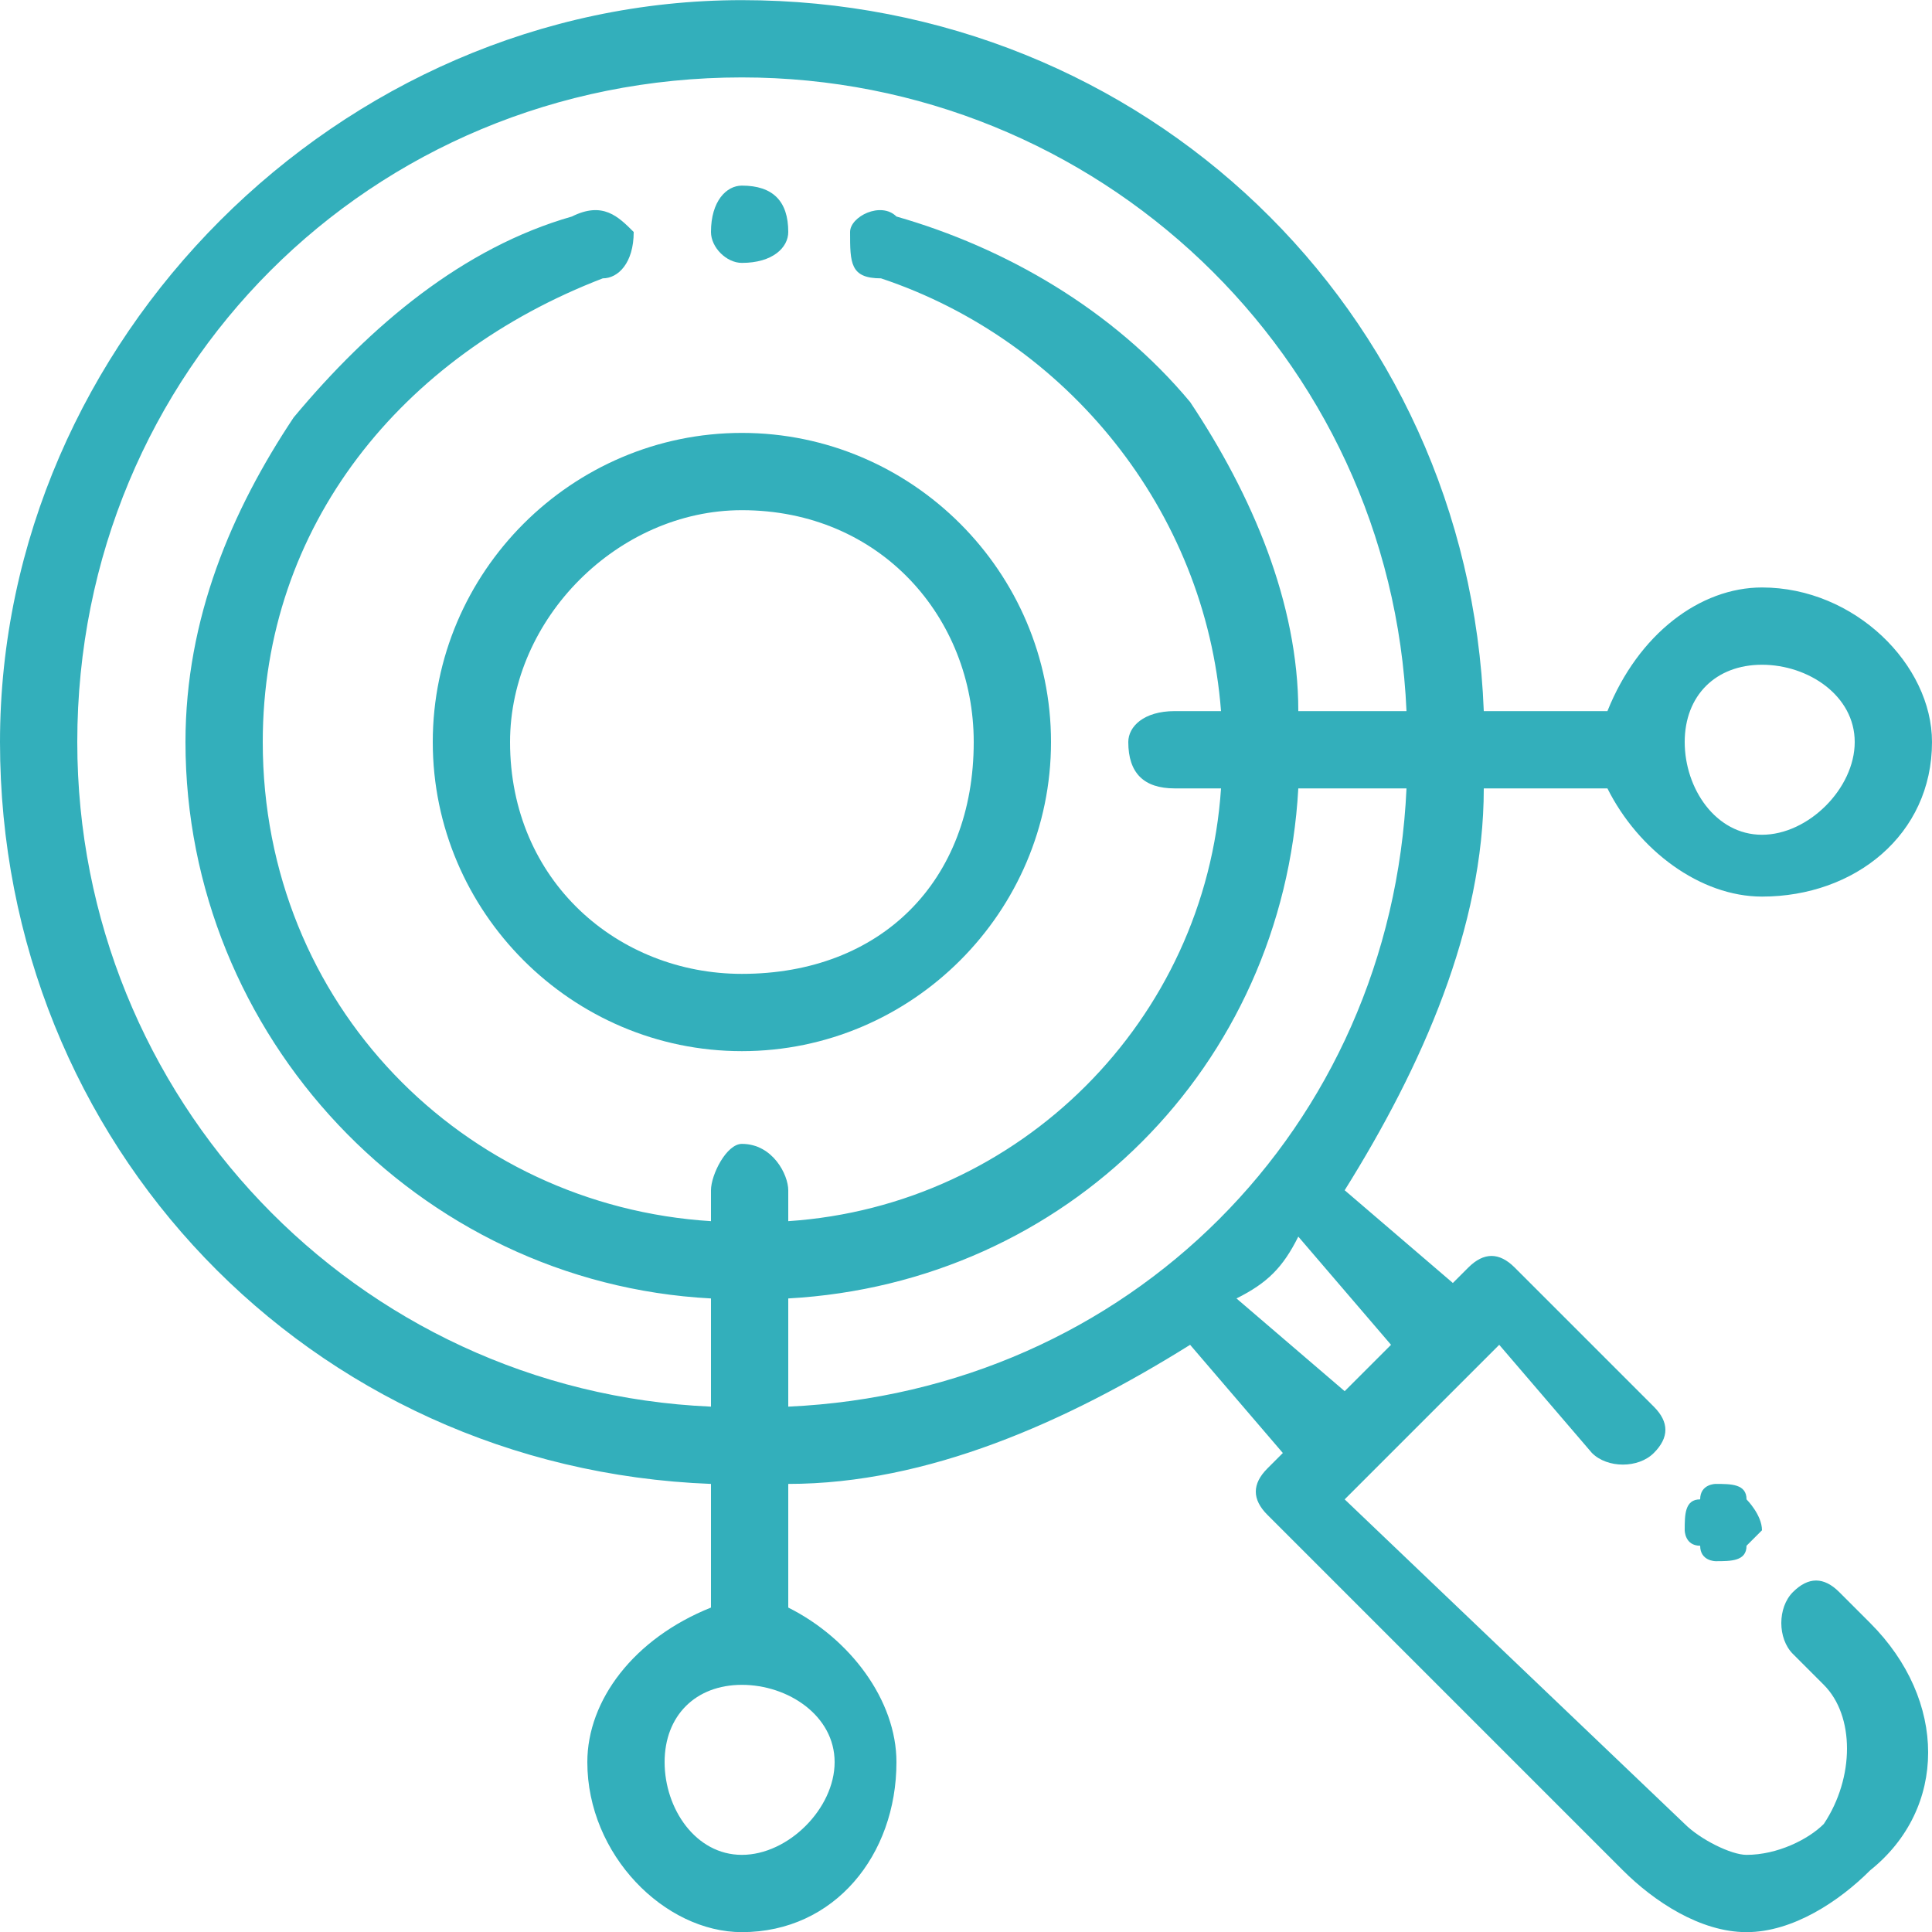 <?xml version="1.0" encoding="UTF-8"?>
<!DOCTYPE svg PUBLIC "-//W3C//DTD SVG 1.1//EN" "http://www.w3.org/Graphics/SVG/1.1/DTD/svg11.dtd">
<!-- Creator: CorelDRAW X6 -->
<svg xmlns="http://www.w3.org/2000/svg" xml:space="preserve" width="13.833mm" height="13.835mm" version="1.1" style="shape-rendering:geometricPrecision; text-rendering:geometricPrecision; image-rendering:optimizeQuality; fill-rule:evenodd; clip-rule:evenodd"
viewBox="0 0 125 125"
 xmlns:xlink="http://www.w3.org/1999/xlink">
 <defs>
  <style type="text/css">
   <![CDATA[
    .fil0 {fill:#33AFBB}
   ]]>
  </style>
 </defs>
 <g id="Layer_x0020_1">
  <g id="_1002462768">
   <g>
    <g>
     <path class="fil0" d="M113 97c0,-1 -1,-1 -2,-1 0,0 -1,0 -1,1 -1,0 -1,1 -1,2 0,0 0,1 1,1 0,1 1,1 1,1 1,0 2,0 2,-1 0,0 1,-1 1,-1 0,-1 -1,-2 -1,-2z"/>
    </g>
   </g>
   <g>
    <g>
     <path class="fil0" d="M119 103c-1,-1 -2,-1 -3,0 -1,1 -1,3 0,4l2 2c2,2 2,6 0,9 -1,1 -3,2 -5,2 -1,0 -3,-1 -4,-2l-22 -21 10 -10 6 7c1,1 3,1 4,0 1,-1 1,-2 0,-3l-9 -9c-1,-1 -2,-1 -3,0l-1 1 -7 -6c5,-8 9,-17 9,-26l8 0c2,4 6,7 10,7 6,0 11,-4 11,-10 0,-5 -5,-10 -11,-10 -4,0 -8,3 -10,8l-8 0c-1,-26 -22,-46 -48,-46 -26,0 -48,22 -48,48 0,26 20,47 46,48l0 8c-5,2 -8,6 -8,10 0,6 5,11 10,11 6,0 10,-5 10,-11 0,-4 -3,-8 -7,-10l0 -8c9,0 18,-4 26,-9l6 7 -1 1c-1,1 -1,2 0,3l23 23c2,2 5,4 8,4 3,0 6,-2 8,-4 5,-4 5,-11 0,-16l-2 -2zm-5 -60c3,0 6,2 6,5 0,3 -3,6 -6,6 -3,0 -5,-3 -5,-6 0,-3 2,-5 5,-5zm-73 -28c-1,-1 -2,-2 -4,-1 -7,2 -13,7 -18,13 -4,6 -7,13 -7,21 0,19 15,35 34,36l0 7c-23,-1 -41,-20 -41,-43 0,-24 19,-43 43,-43 23,0 42,18 43,41l-7 0c0,-7 -3,-14 -7,-20 -5,-6 -12,-10 -19,-12 -1,-1 -3,0 -3,1 0,2 0,3 2,3 12,4 21,15 22,28l-3 0c-2,0 -3,1 -3,2 0,2 1,3 3,3l3 0c-1,15 -13,27 -28,28l0 -2c0,-1 -1,-3 -3,-3 -1,0 -2,2 -2,3l0 2c-16,-1 -29,-14 -29,-31 0,-14 9,-25 22,-30 1,0 2,-1 2,-3zm13 99c0,3 -3,6 -6,6 -3,0 -5,-3 -5,-6 0,-3 2,-5 5,-5 3,0 6,2 6,5zm-3 -23l0 -7 0 0c18,-1 32,-15 33,-33l7 0c-1,22 -18,39 -40,40zm29 -7c2,-1 3,-2 4,-4l6 7 -3 3 -7 -6z"/>
    </g>
   </g>
   <g>
    <g>
     <path class="fil0" d="M48 12l0 0c-1,0 -2,1 -2,3 0,1 1,2 2,2l0 0c0,0 0,0 0,0 2,0 3,-1 3,-2 0,-2 -1,-3 -3,-3z"/>
    </g>
   </g>
   <g>
    <g>
     <path class="fil0" d="M48 28c-11,0 -20,9 -20,20 0,11 9,20 20,20 11,0 20,-9 20,-20 0,-11 -9,-20 -20,-20zm0 35c-8,0 -15,-6 -15,-15 0,-8 7,-15 15,-15 9,0 15,7 15,15 0,9 -6,15 -15,15z"/>
    </g>
   </g>
   <g>
   </g>
   <g>
   </g>
   <g>
   </g>
   <g>
   </g>
   <g>
   </g>
   <g>
   </g>
   <g>
   </g>
   <g>
   </g>
   <g>
   </g>
   <g>
   </g>
   <g>
   </g>
   <g>
   </g>
   <g>
   </g>
   <g>
   </g>
   <g>
   </g>
  </g>
 </g>
</svg>
